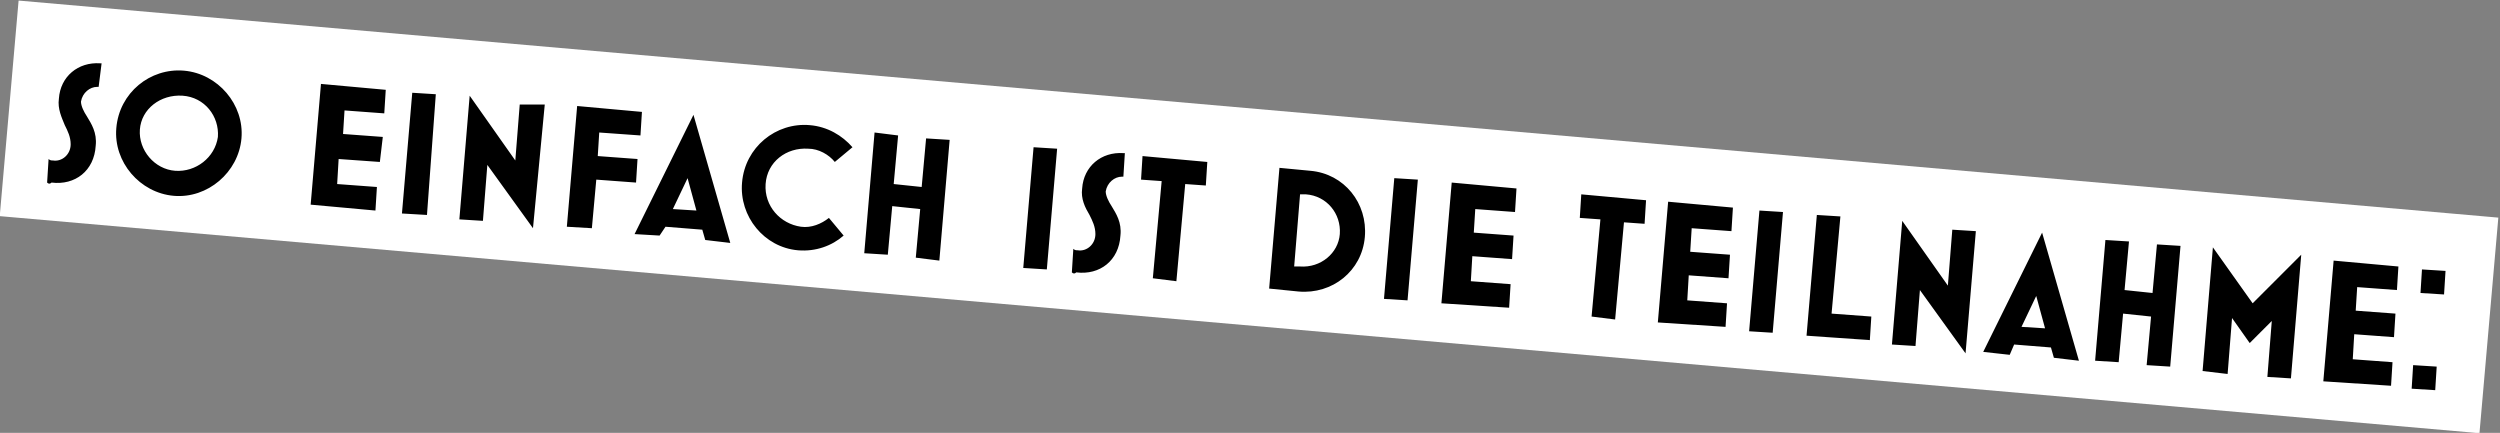 <svg xmlns="http://www.w3.org/2000/svg" xmlns:xlink="http://www.w3.org/1999/xlink" id="Ebene_1" x="0px" y="0px" viewBox="0 0 169.8 29.4" xml:space="preserve"><rect x="0" y="0" width="169.8" height="29.4" fill="#808080" stroke="none"/><rect x="77.5" y="-69.9" transform="matrix(8.717865e-02 -0.996 0.996 8.717865e-02 62.846 97.964)" fill="#FFFFFF" width="14.7" height="169.1"></rect><path d="M3.2,12.4l0.1-1.6c0.1,0.1,0.2,0.1,0.3,0.1c0.6,0.1,1.2-0.4,1.2-1.1c0-0.5-0.2-0.9-0.4-1.3C4.2,8,3.9,7.4,4,6.7 c0.1-1.5,1.3-2.5,2.8-2.4l0.1,0L6.7,5.9l-0.1,0c-0.5,0-1,0.4-1.1,1c0,0.3,0.2,0.7,0.4,1c0.3,0.5,0.7,1.1,0.6,2 c-0.1,1.7-1.4,2.7-3,2.5C3.4,12.5,3.3,12.5,3.2,12.4z M7.9,8.7c0.2-2.4,2.3-4.1,4.6-3.9s4.1,2.3,3.9,4.6s-2.3,4.1-4.6,3.9 S7.7,11,7.9,8.7z M14.8,9.3c0.1-1.4-0.9-2.7-2.4-2.8S9.6,7.4,9.5,8.8s1,2.7,2.4,2.8S14.6,10.7,14.8,9.3z M21.1,13.9l0.7-8.2l4.4,0.4 l-0.1,1.6l-2.7-0.2l-0.1,1.6l2.7,0.2L25.8,11L23,10.8l-0.1,1.7l2.7,0.2l-0.1,1.6L21.1,13.9z M27.3,14.5l0.7-8.2l1.6,0.1L29,14.6 L27.3,14.5z M36.2,15.5l-3.1-4.3L32.8,15l-1.6-0.1l0.7-8.4l3.1,4.4l0.3-3.8L37,7.1L36.2,15.5z M38.5,15.4l0.7-8.2l4.4,0.4l-0.1,1.6 L40.7,9l-0.1,1.6l2.7,0.2l-0.1,1.6l-2.7-0.2l-0.3,3.3L38.5,15.4z M43.1,15.9l4-8.1l2.5,8.7l-1.7-0.2l-0.2-0.7l-2.5-0.2L44.8,16 L43.1,15.9z M45.7,14.2l1.6,0.1l-0.6-2.2L45.7,14.2z M50.4,12.4c0.2-2.4,2.3-4.1,4.6-3.9c1.2,0.1,2.2,0.7,2.9,1.5l-1.2,1 c-0.4-0.5-1.1-0.9-1.8-0.9C53.4,10,52.1,11,52,12.5c-0.1,1.5,1,2.7,2.4,2.9c0.7,0.1,1.4-0.2,1.9-0.6l1,1.2c-0.8,0.7-1.9,1.1-3.1,1 C51.9,16.8,50.2,14.7,50.4,12.4z M62.2,17.5l0.3-3.3l-1.9-0.2l-0.3,3.3l-1.6-0.1L59.4,9L61,9.2l-0.3,3.3l1.9,0.2l0.3-3.3l1.6,0.1 l-0.7,8.2L62.2,17.5z M69.5,18.2l0.7-8.2l1.6,0.1l-0.7,8.2L69.5,18.2z M72.8,18.5l0.1-1.6c0.1,0.1,0.2,0.1,0.3,0.1 c0.6,0.1,1.2-0.4,1.2-1.1c0-0.5-0.2-0.9-0.4-1.3c-0.3-0.5-0.6-1.1-0.5-1.8c0.1-1.5,1.3-2.5,2.8-2.4l0.1,0L76.3,12l-0.1,0 c-0.5,0-1,0.4-1.1,1c0,0.3,0.2,0.7,0.4,1c0.3,0.5,0.7,1.1,0.6,2c-0.1,1.7-1.4,2.7-3,2.5C73,18.6,72.9,18.6,72.8,18.5z M78.3,18.9 l0.6-6.6l-1.4-0.1l0.1-1.6L82,11l-0.1,1.6l-1.4-0.1l-0.6,6.6L78.3,18.9z M86.2,19.6l0.7-8.2l2.1,0.2c2.3,0.2,3.9,2.2,3.7,4.5 s-2.2,3.9-4.5,3.7L86.2,19.6z M87.9,18.1l0.4,0c1.4,0.1,2.6-0.9,2.7-2.2c0.1-1.4-0.9-2.6-2.3-2.7l-0.4,0L87.9,18.1z M94,20.3 l0.7-8.2l1.6,0.1l-0.7,8.2L94,20.3z M97.9,20.6l0.7-8.2l4.4,0.4l-0.1,1.6l-2.7-0.2l-0.1,1.6l2.7,0.2l-0.1,1.6l-2.7-0.2l-0.1,1.7 l2.7,0.2l-0.1,1.6L97.9,20.6z M108.1,21.5l0.6-6.6l-1.4-0.1l0.1-1.6l4.4,0.4l-0.1,1.6l-1.4-0.1l-0.6,6.6L108.1,21.5z M112.6,21.9 l0.7-8.2l4.4,0.4l-0.1,1.6l-2.7-0.2l-0.1,1.6l2.7,0.2l-0.1,1.6l-2.7-0.2l-0.1,1.7l2.7,0.2l-0.1,1.6L112.6,21.9z M118.8,22.5l0.7-8.2 l1.6,0.1l-0.7,8.2L118.8,22.5z M122.7,22.8l0.7-8.2l1.6,0.1l-0.6,6.6l2.7,0.2l-0.1,1.6L122.7,22.8z M133.5,24l-3.1-4.3l-0.3,3.8 l-1.6-0.1l0.7-8.4l3.1,4.4l0.3-3.8l1.6,0.1L133.5,24z M134.7,23.9l4-8.1l2.5,8.7l-1.7-0.2l-0.2-0.7l-2.5-0.2l-0.3,0.7L134.7,23.9z  M137.3,22.2l1.6,0.1l-0.6-2.2L137.3,22.2z M145.8,24.8l0.3-3.3l-1.9-0.2l-0.3,3.3l-1.6-0.1l0.7-8.2l1.6,0.1l-0.3,3.3l1.9,0.2 l0.3-3.3l1.6,0.1l-0.7,8.2L145.8,24.8z M149.6,25.2l0.7-8.4l2.7,3.8l3.3-3.3l-0.7,8.4l-1.6-0.1l0.3-3.8l-1.5,1.5l-1.2-1.7l-0.3,3.8 L149.6,25.2z M157.8,25.9l0.7-8.2l4.4,0.4l-0.1,1.6l-2.7-0.2l-0.1,1.6l2.7,0.2l-0.1,1.6l-2.7-0.2l-0.1,1.7l2.7,0.2l-0.1,1.6 L157.8,25.9z M163.8,26.4l0.1-1.6l1.6,0.1l-0.1,1.6L163.8,26.4z M164.4,19.9l0.1-1.6l1.6,0.1L166,20L164.4,19.9z"></path></svg>